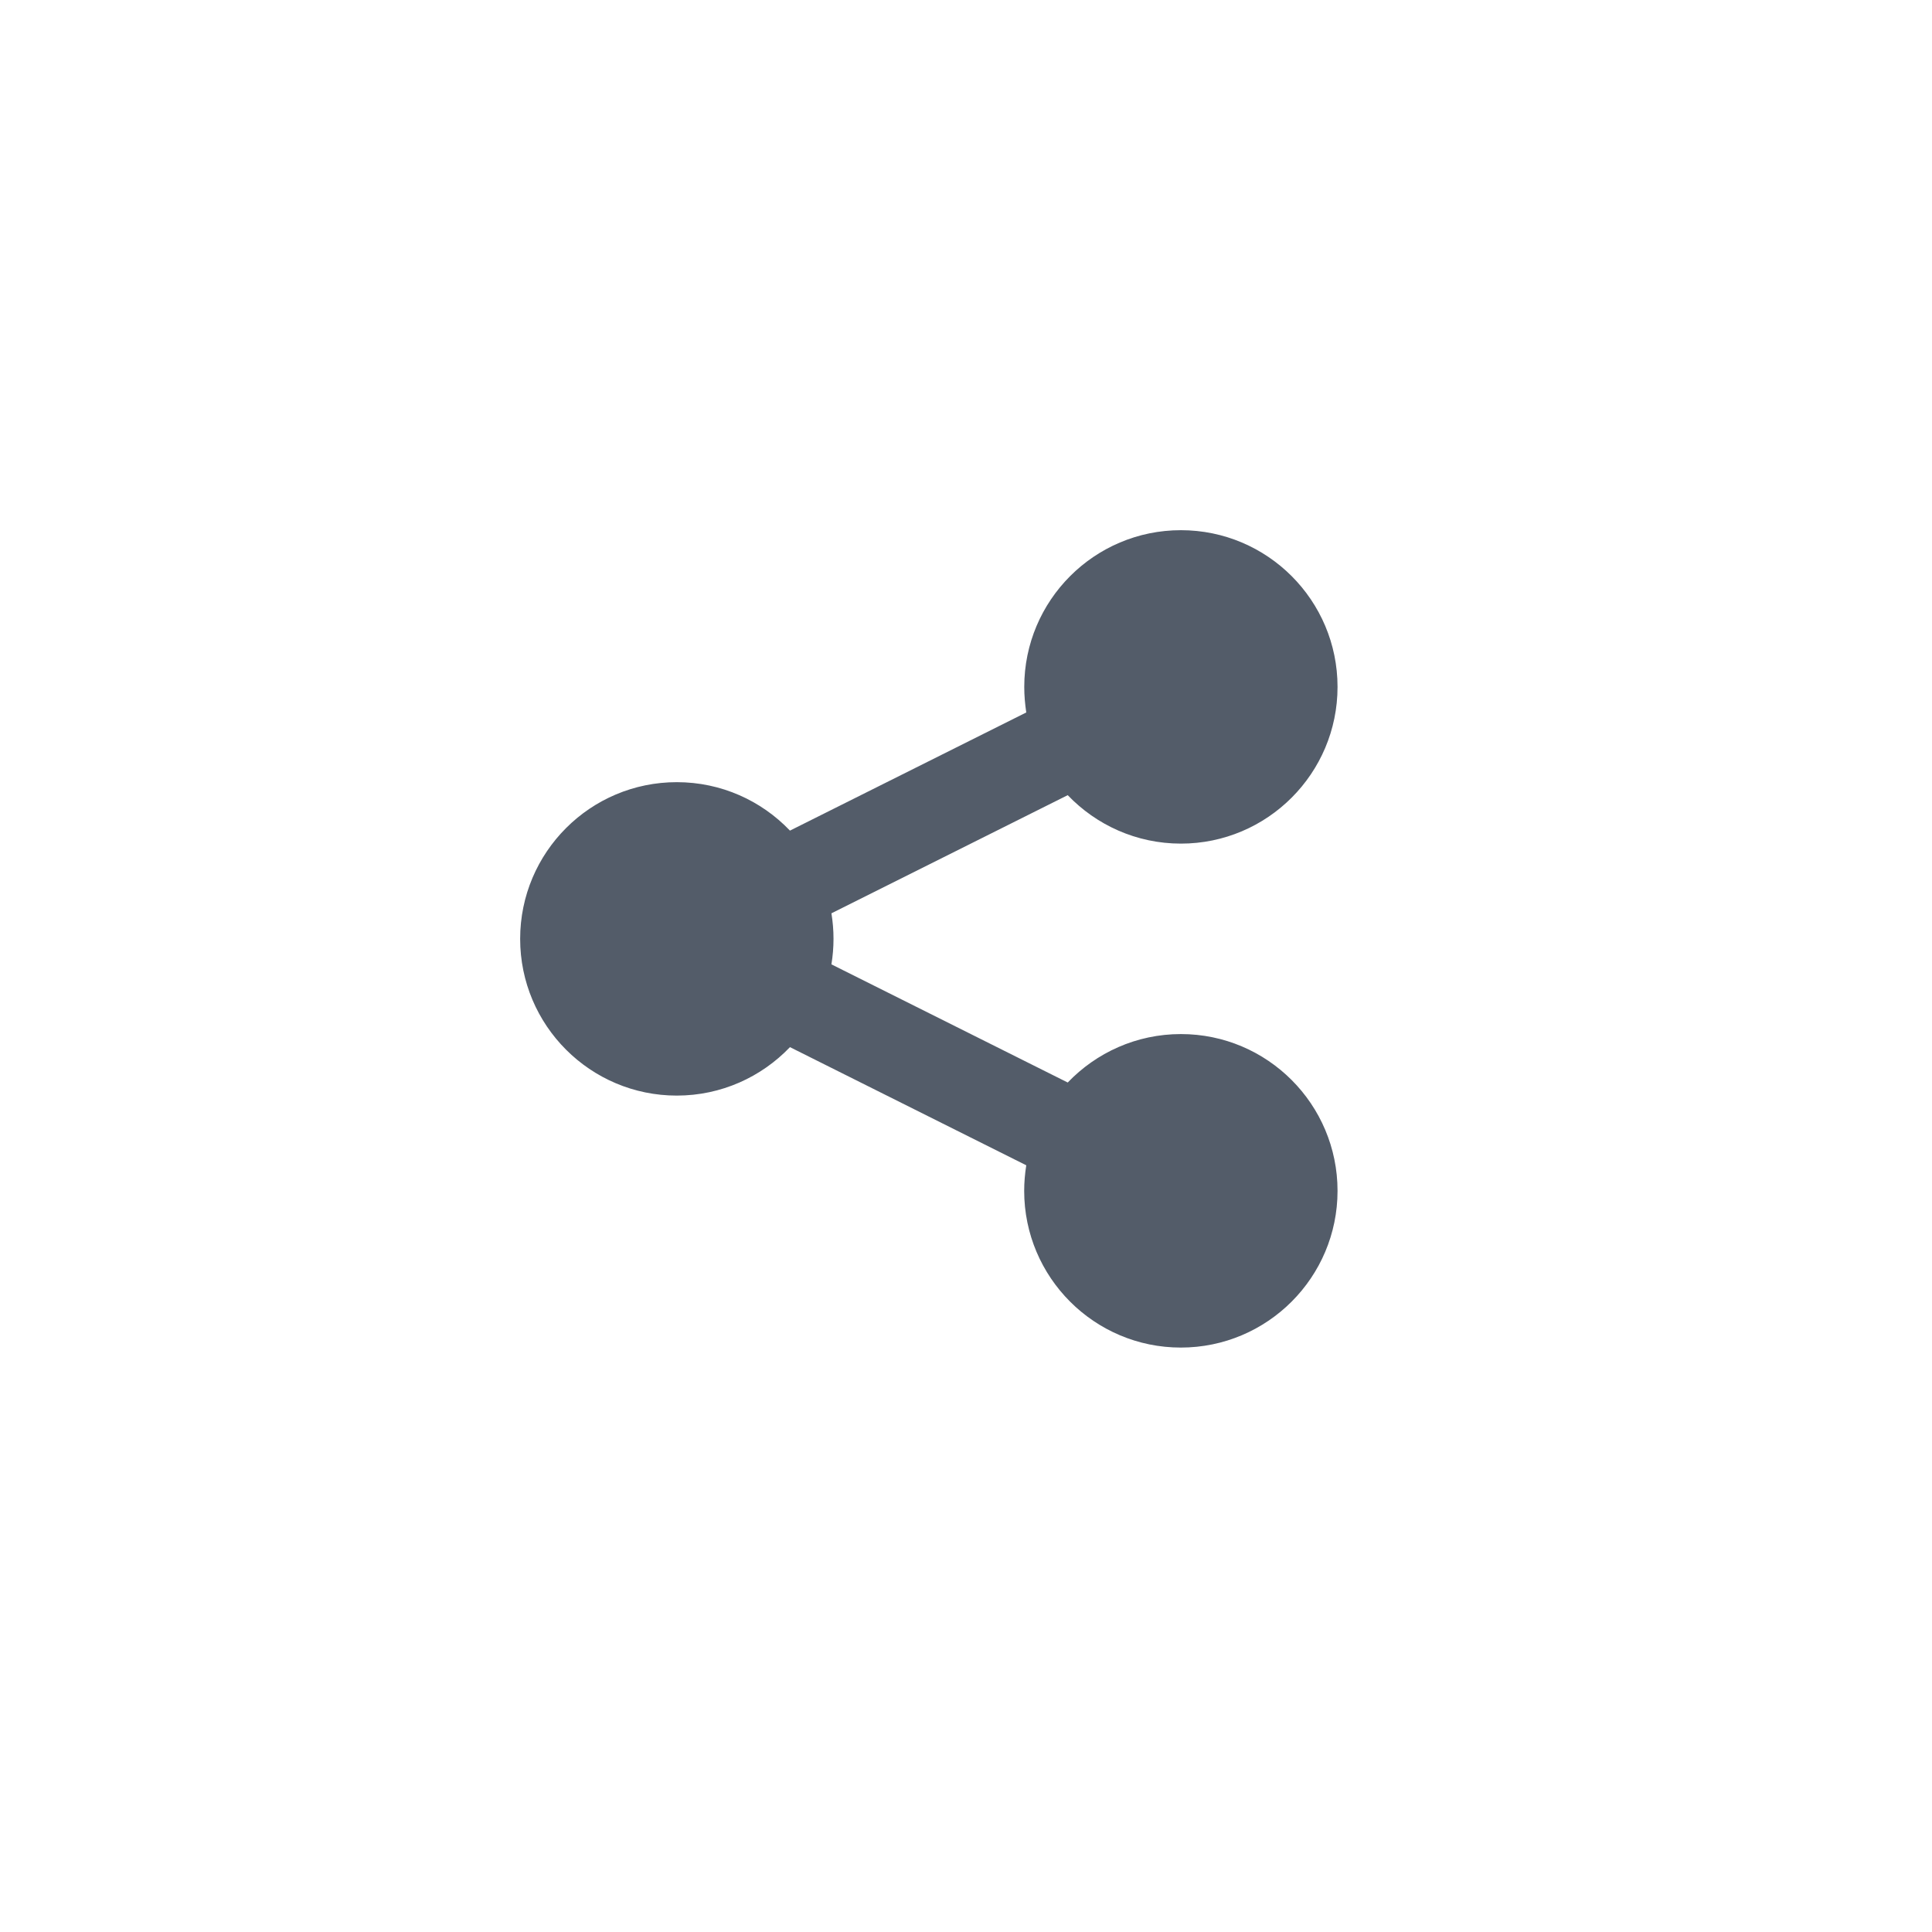 <svg xmlns="http://www.w3.org/2000/svg" width="26" height="26" viewBox="0 0 26 26"><path fill="#535C69" d="M8.892,6.916 C8.293,6.916 7.753,7.167 7.369,7.568 L4.189,5.978 C4.207,5.867 4.217,5.752 4.217,5.634 C4.217,5.516 4.207,5.402 4.189,5.291 L7.369,3.701 C7.753,4.102 8.293,4.353 8.892,4.353 C10.056,4.353 11,3.407 11,2.244 C11,1.08 10.056,0.135 8.892,0.135 C7.728,0.135 6.784,1.08 6.784,2.244 C6.784,2.362 6.794,2.473 6.811,2.588 L3.631,4.178 C3.247,3.776 2.707,3.526 2.108,3.526 C0.944,3.526 0,4.471 0,5.635 C0,6.799 0.944,7.744 2.108,7.744 C2.707,7.744 3.247,7.493 3.631,7.092 L6.811,8.682 C6.793,8.797 6.783,8.911 6.783,9.026 C6.783,10.189 7.727,11.135 8.891,11.135 C10.056,11.135 11,10.189 11,9.026 C11,7.862 10.056,6.916 8.892,6.916 L8.892,6.916 Z" transform="translate(7 7)"/></svg>